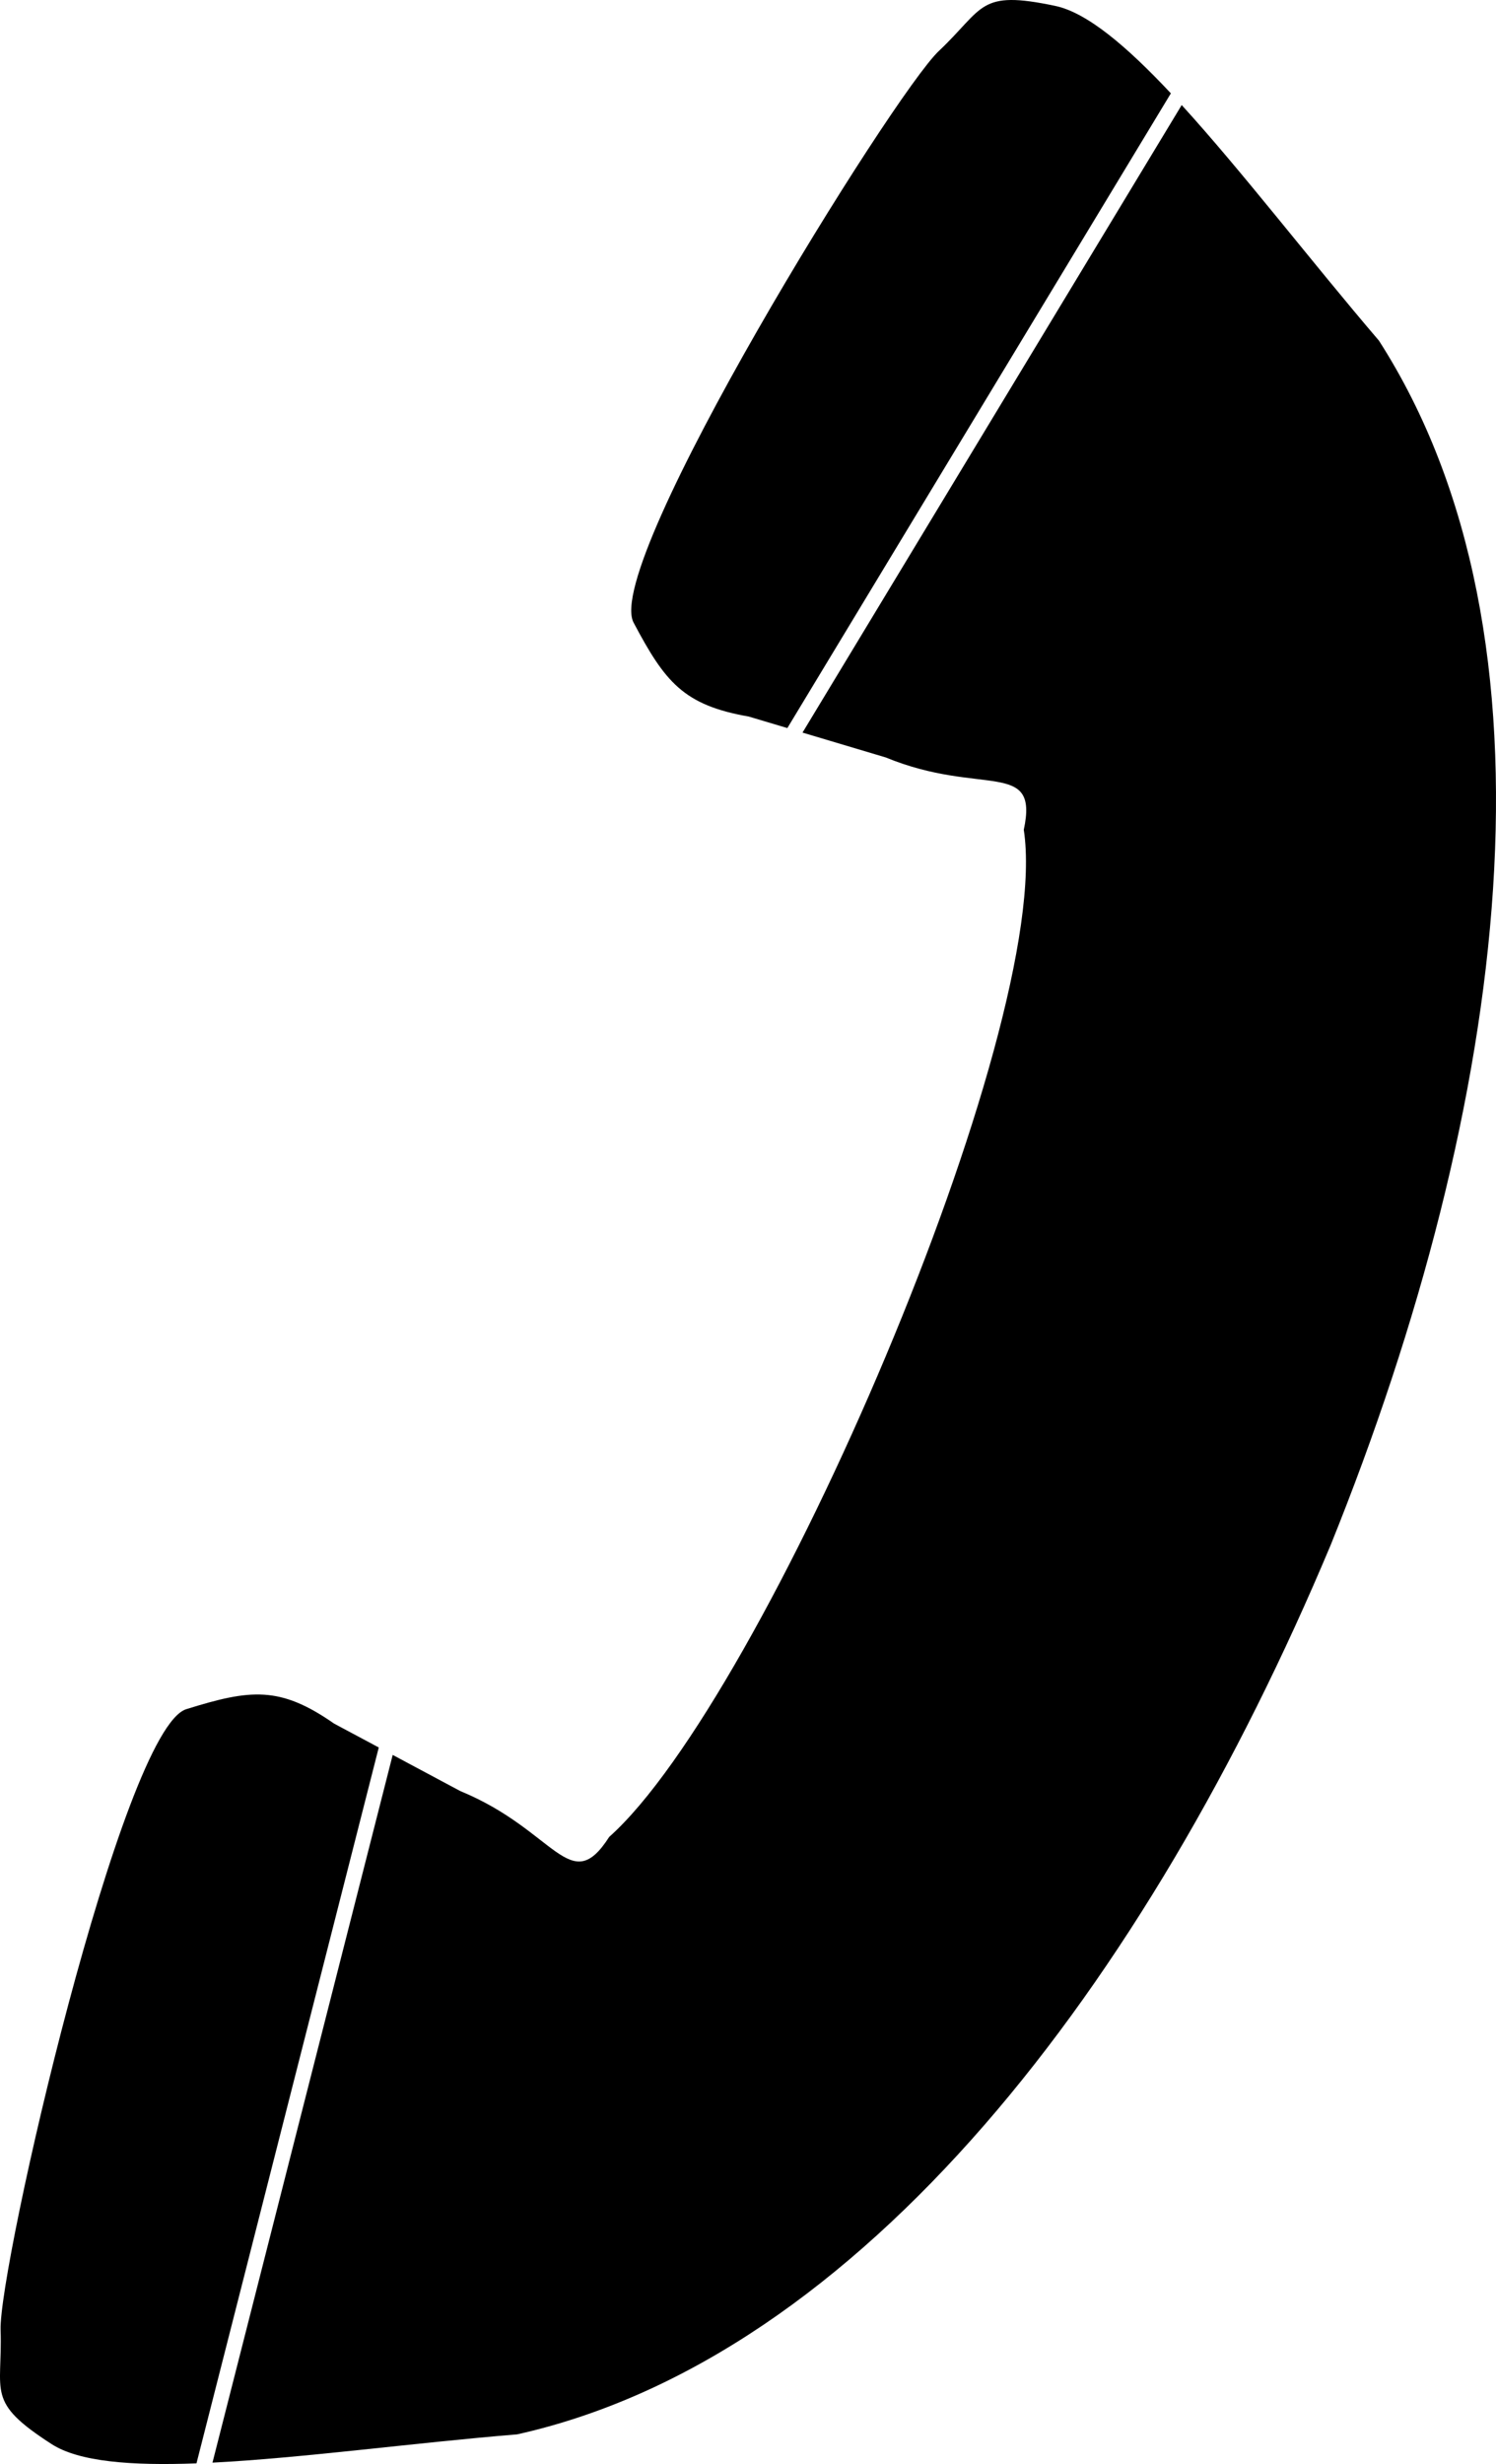 <?xml version="1.0" encoding="iso-8859-1"?>
<!-- Generator: Adobe Illustrator 21.1.0, SVG Export Plug-In . SVG Version: 6.00 Build 0)  -->
<svg version="1.1" id="Laag_1" xmlns="http://www.w3.org/2000/svg" xmlns:xlink="http://www.w3.org/1999/xlink" x="0px" y="0px"
	 viewBox="0 0 172.129 283.465" style="enable-background:new 0 0 172.129 283.465;" xml:space="preserve">
<g>
	<path d="M90.592,83.759l-4.439-1.325c-7.505-1.309-9.63-3.966-13.251-10.805c-3.621-6.839,29.859-60.801,35.124-65.765
		c5.261-4.968,4.508-7.059,13.39-5.184c3.654,0.769,8.217,4.633,13.304,10.059L90.592,83.759z"/>
	<path d="M45.183,201.889l7.774,4.156c11.006,4.527,12.623,12.325,17.14,5.275c17.788-15.855,51.176-93.033,47.699-115.861
		c1.76-8.191-4.877-3.793-15.884-8.321l-9.575-2.859l43.628-72.193c6.978,7.654,14.855,17.934,22.696,27.103
		c21.912,34.146,14.948,87.792-5.558,138.56c-21.178,50.485-54.005,93.479-93.604,102.304c-11.97,0.983-24.735,2.723-35.052,3.253
		L45.183,201.889z"/>
	<path d="M22.607,283.389c-7.498,0.282-13.514-0.179-16.673-2.218c-7.625-4.916-5.625-5.88-5.865-13.107
		c-0.245-7.237,13.98-69.126,21.365-71.438c7.385-2.302,10.762-2.695,17.015,1.664l5.132,2.743L22.607,283.389z"/>
</g>
</svg>
